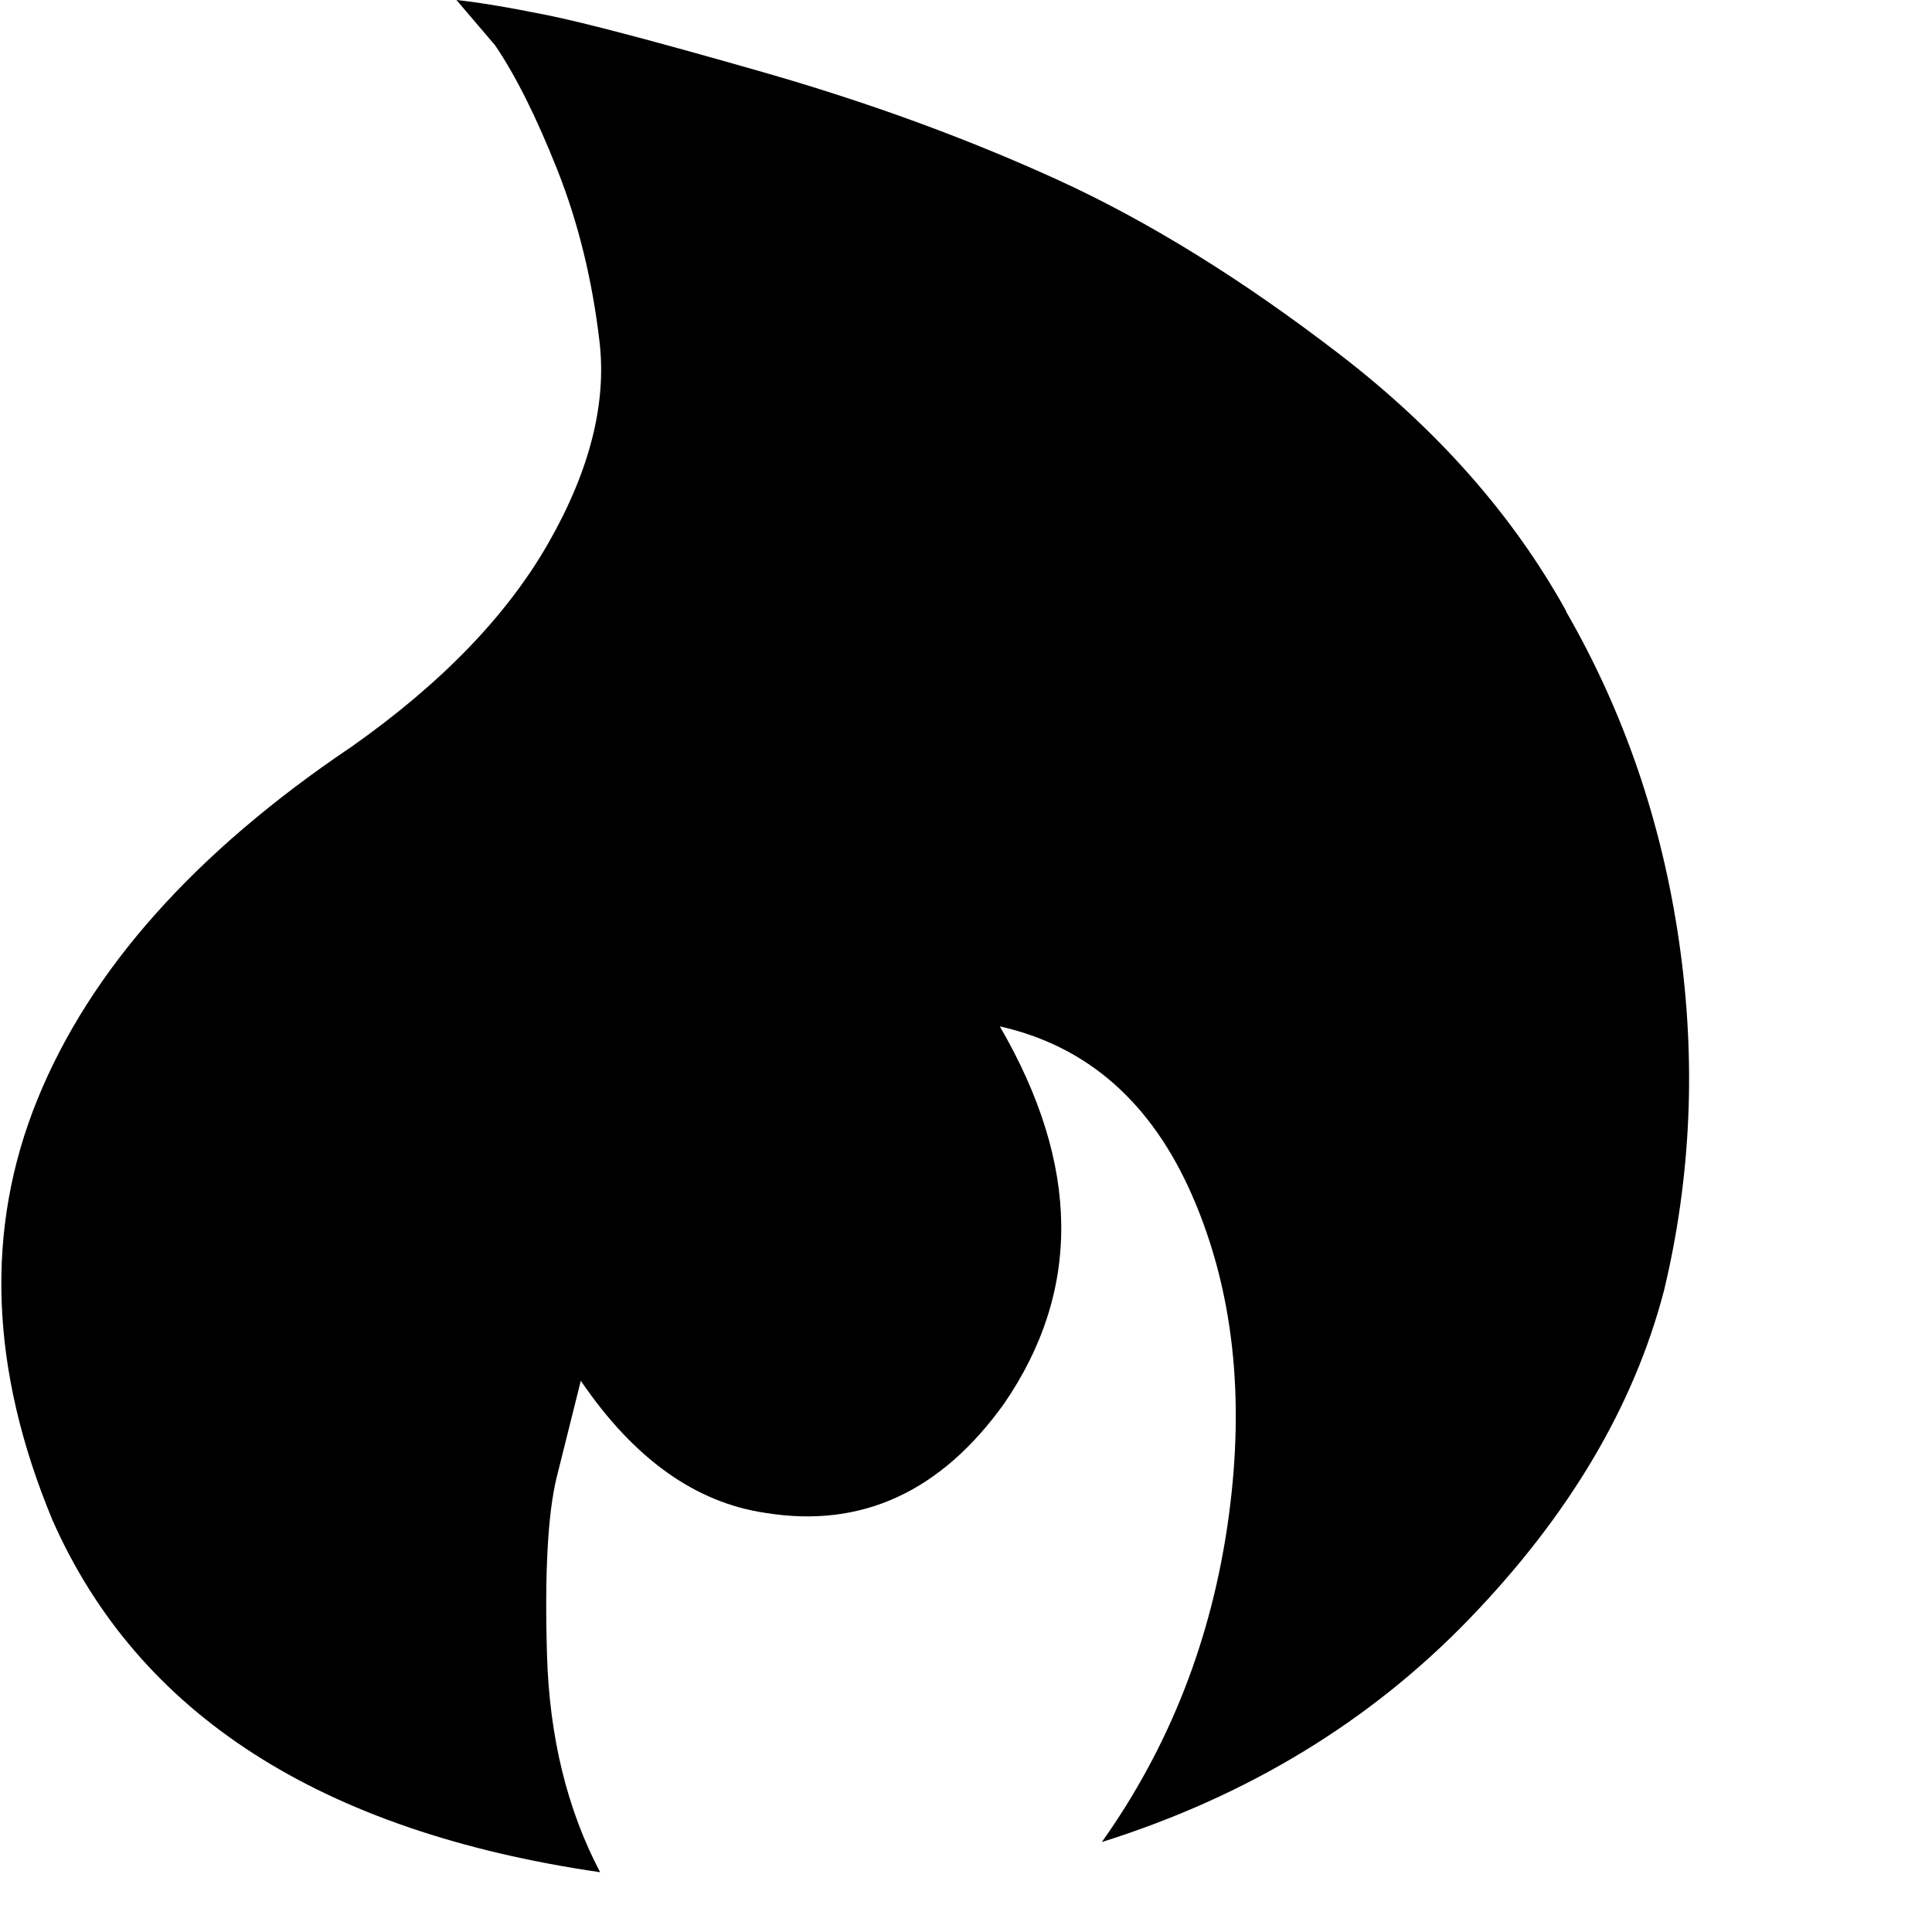 <svg xmlns:xlink="http://www.w3.org/1999/xlink" xmlns="http://www.w3.org/2000/svg" class="tf_fa tf-fab-hotjar" aria-hidden="true" width="32" height="32"><defs><symbol id="tf-fab-hotjar" viewBox="0 0 32 32"><path d="M25.94 10.13q1.44 2.5 1.87 5.46t-.25 5.79q-.75 2.87-3.22 5.43t-6.09 3.7q1.69-2.38 2.1-5.38t-.6-5.32T16.56 17q2 3.44.07 6.25-1.57 2.19-3.94 1.81-1.75-.25-3.07-2.19l-.4 1.6q-.22.9-.16 2.94t.88 3.6Q3 30 .87 25.18q-1.56-3.75-.25-6.97t5.2-5.84Q8.05 10.8 9.08 9t.85-3.34-.7-2.85T8.2.75L7.56 0q.56.06 1.5.25t3.56.94 4.88 1.78 4.69 2.9 3.75 4.25z"></path></symbol></defs><use href="#tf-fab-hotjar"></use></svg>